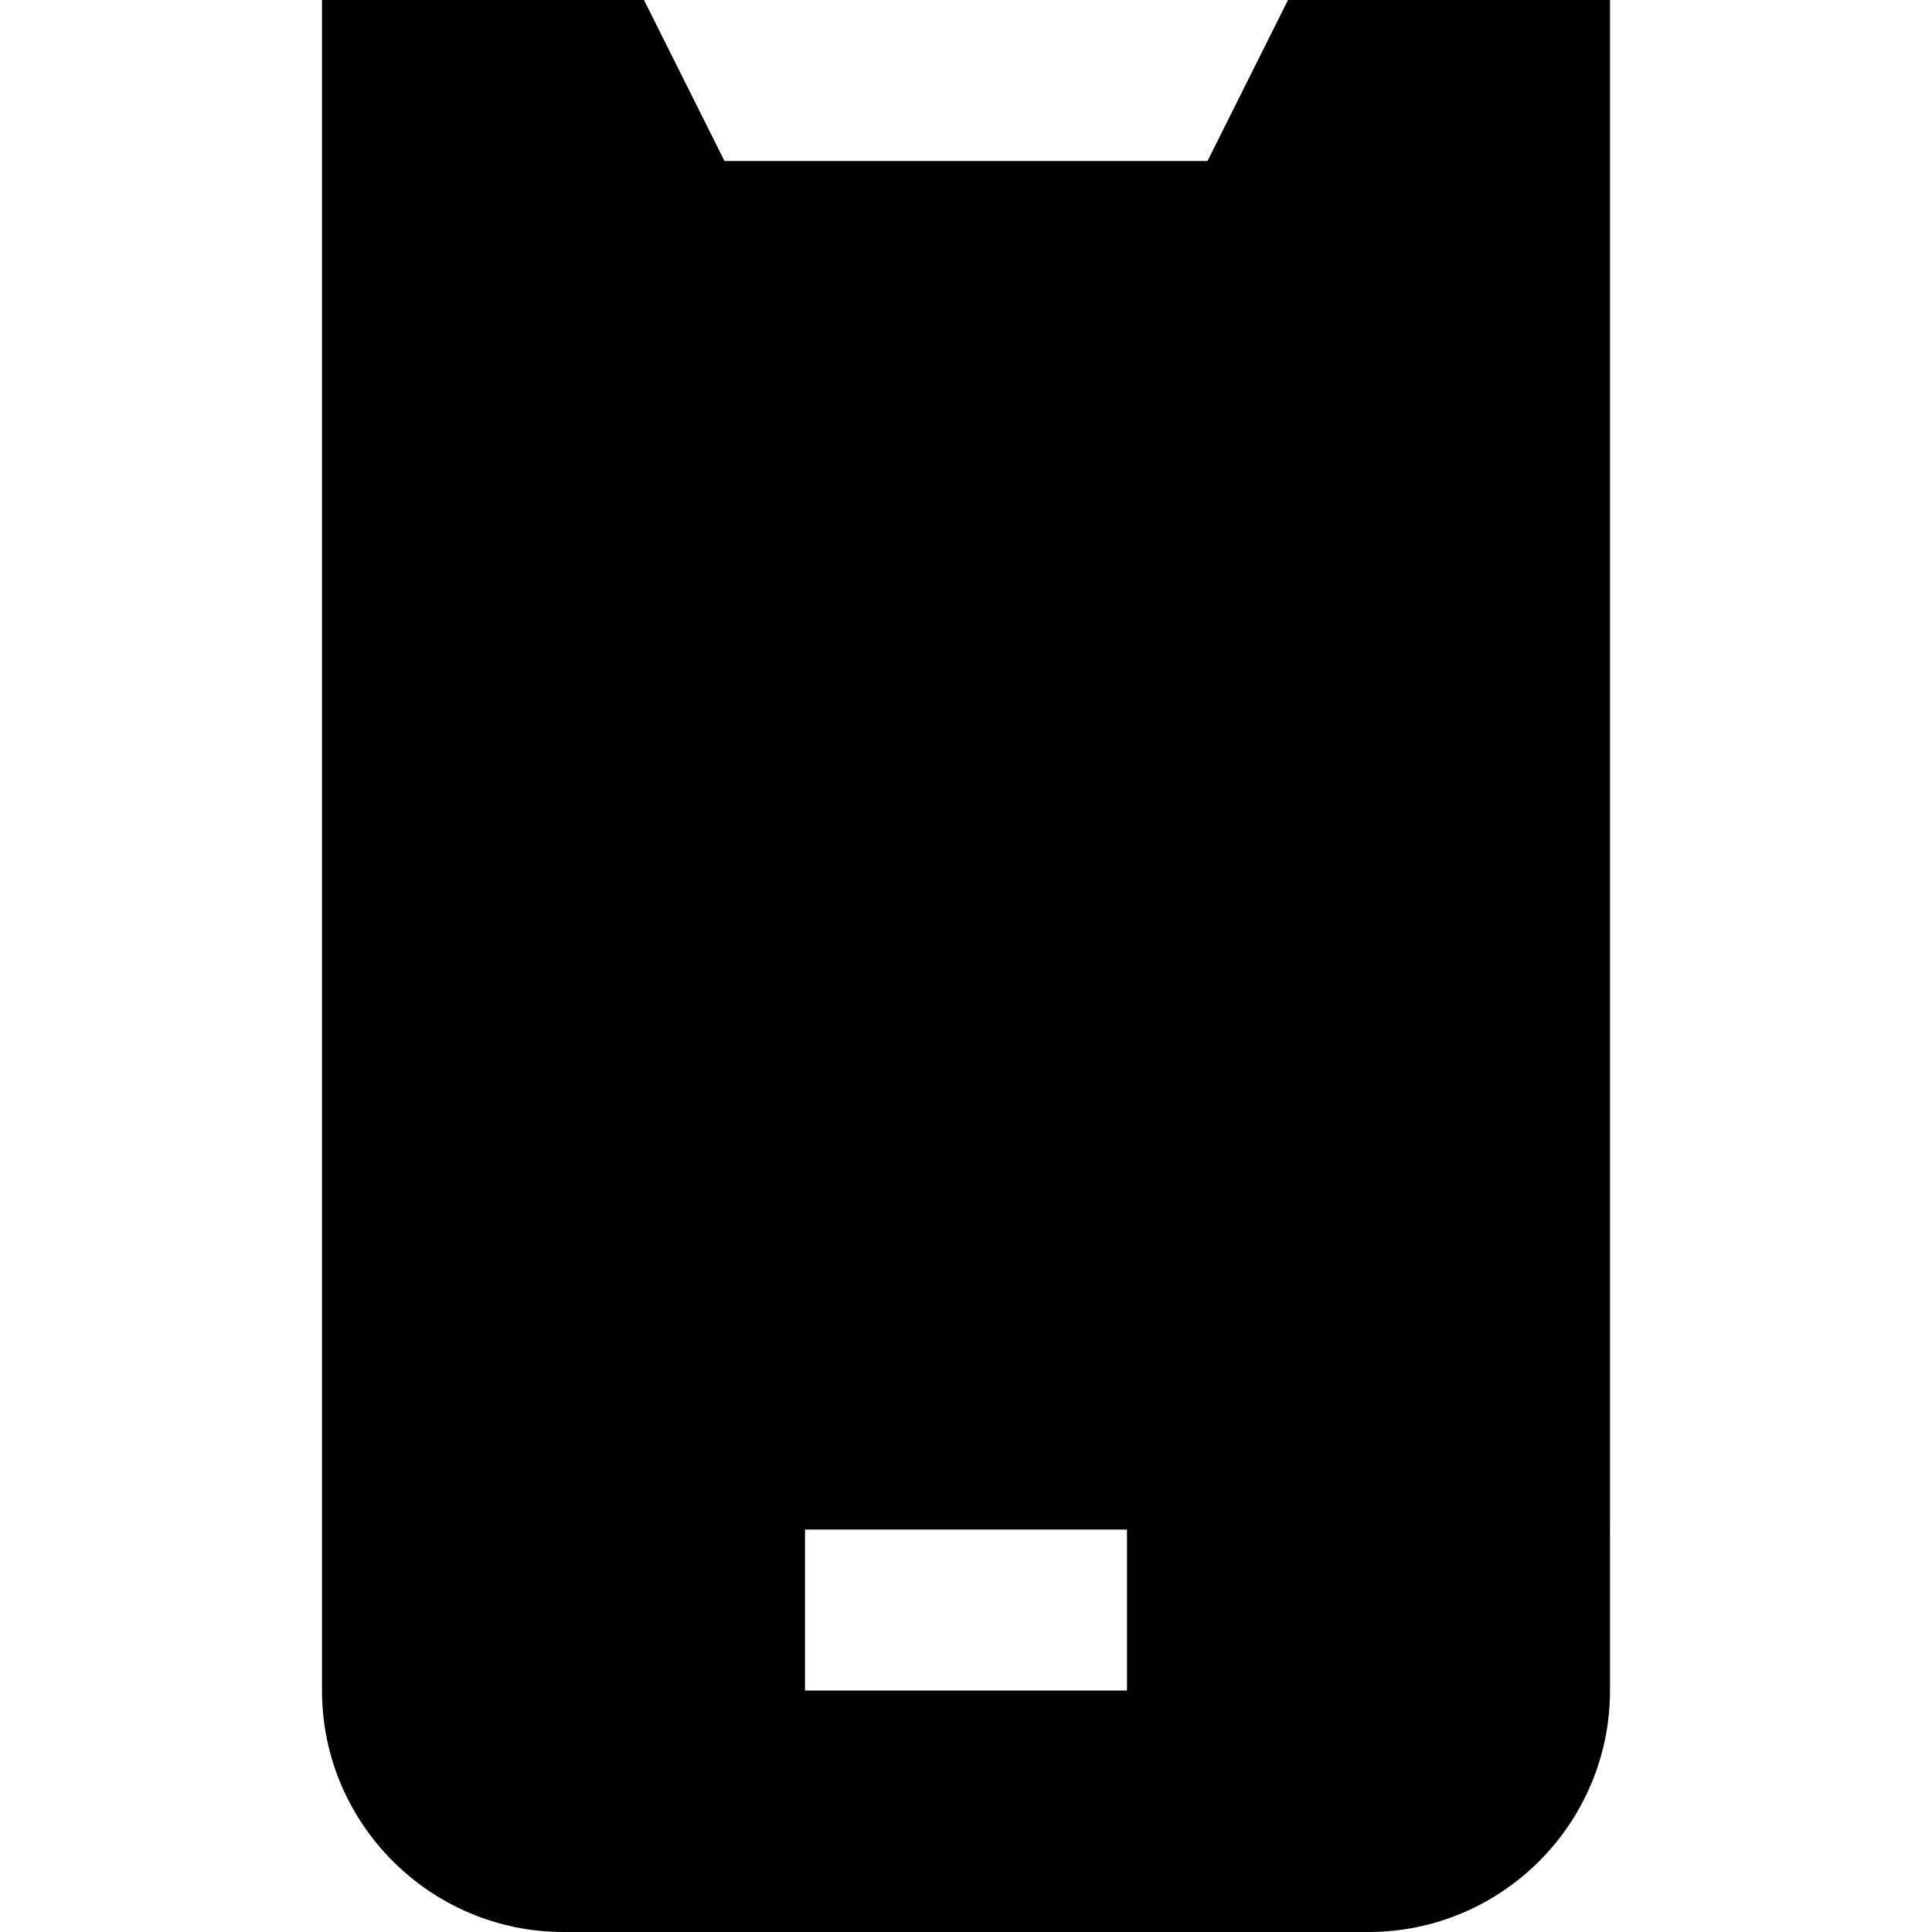 <?xml version="1.0" encoding="UTF-8"?>
<svg xmlns="http://www.w3.org/2000/svg" id="Layer_1" data-name="Layer 1" viewBox="0 0 24 24" width="512" height="512"><path d="M16,0l-1,2h-6l-1-2H4V21c0,1.654,1.346,3,3,3h10c1.654,0,3-1.346,3-3V0h-4Zm-2,21h-4v-2h4v2Z"/></svg>
